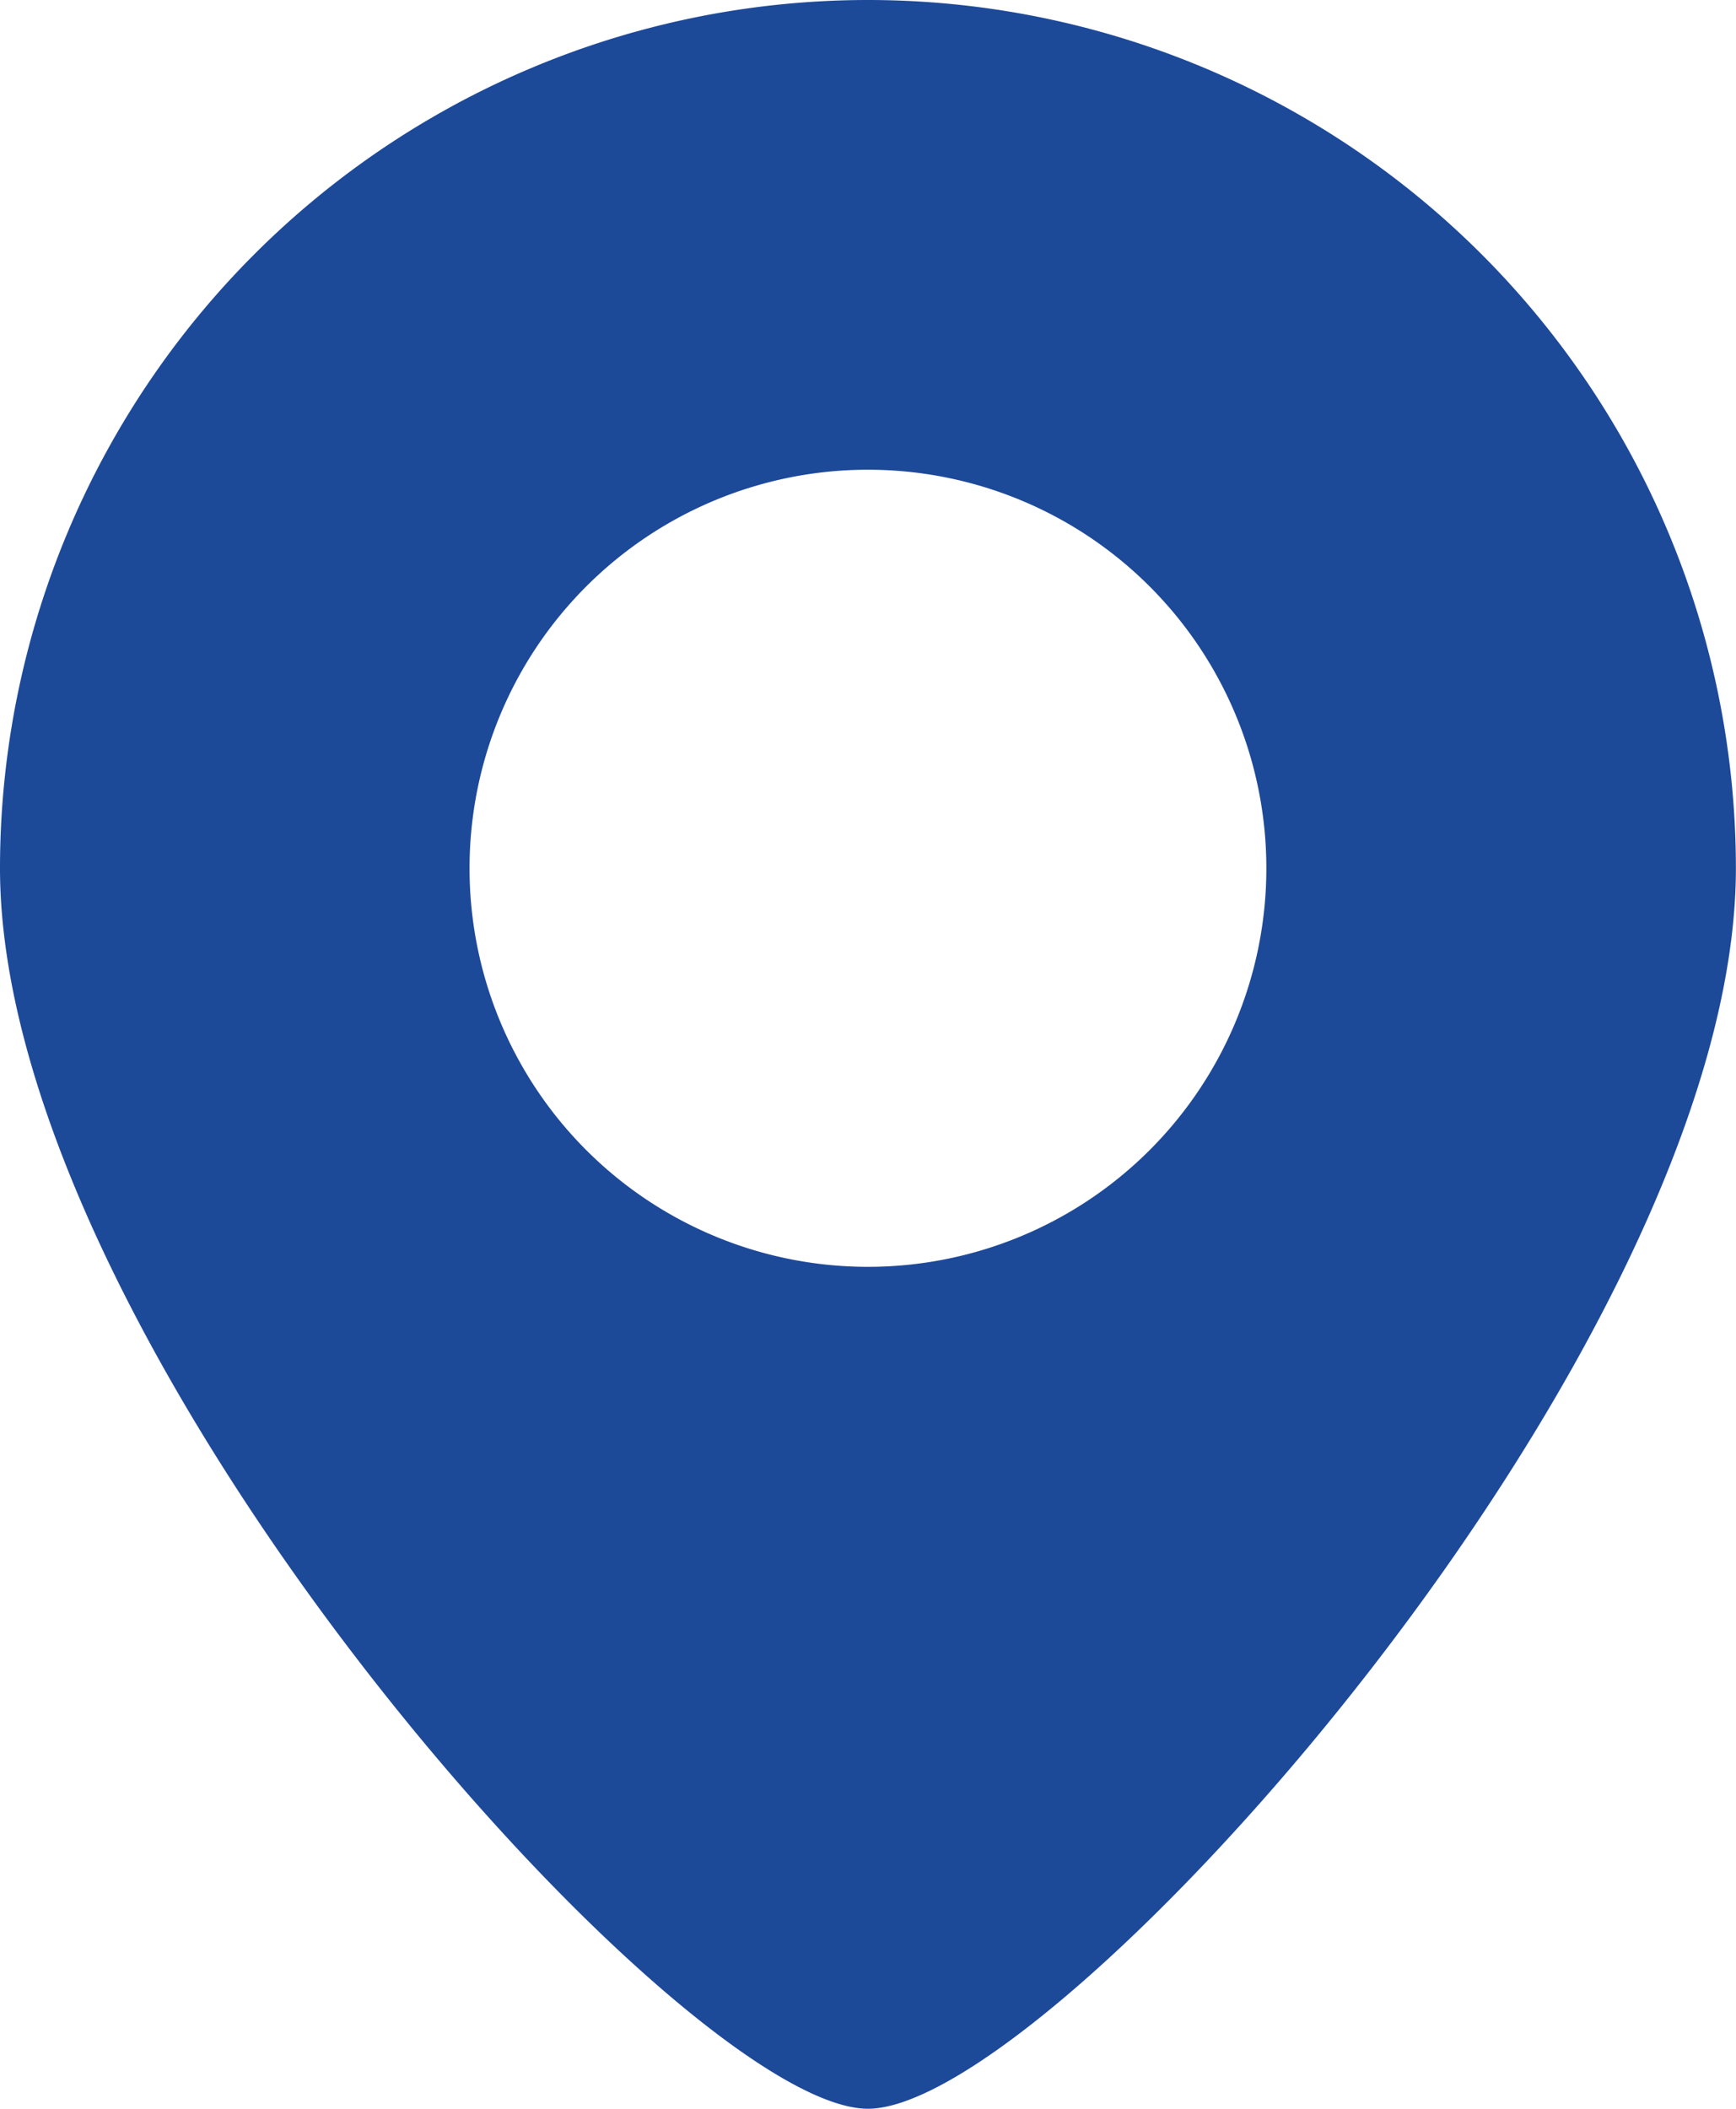 <svg xmlns="http://www.w3.org/2000/svg" width="16.471" height="20" viewBox="0 0 16.471 20"><g transform="translate(-45.172)"><path d="M53.407,0a8.236,8.236,0,0,0-8.235,8.235C45.172,12.783,51.645,20,53.407,20s8.235-7.217,8.235-11.765A8.236,8.236,0,0,0,53.407,0Zm0,12.015a3.78,3.78,0,1,1,3.78-3.78A3.78,3.78,0,0,1,53.407,12.015Z" fill="#1d4999"/></g></svg>